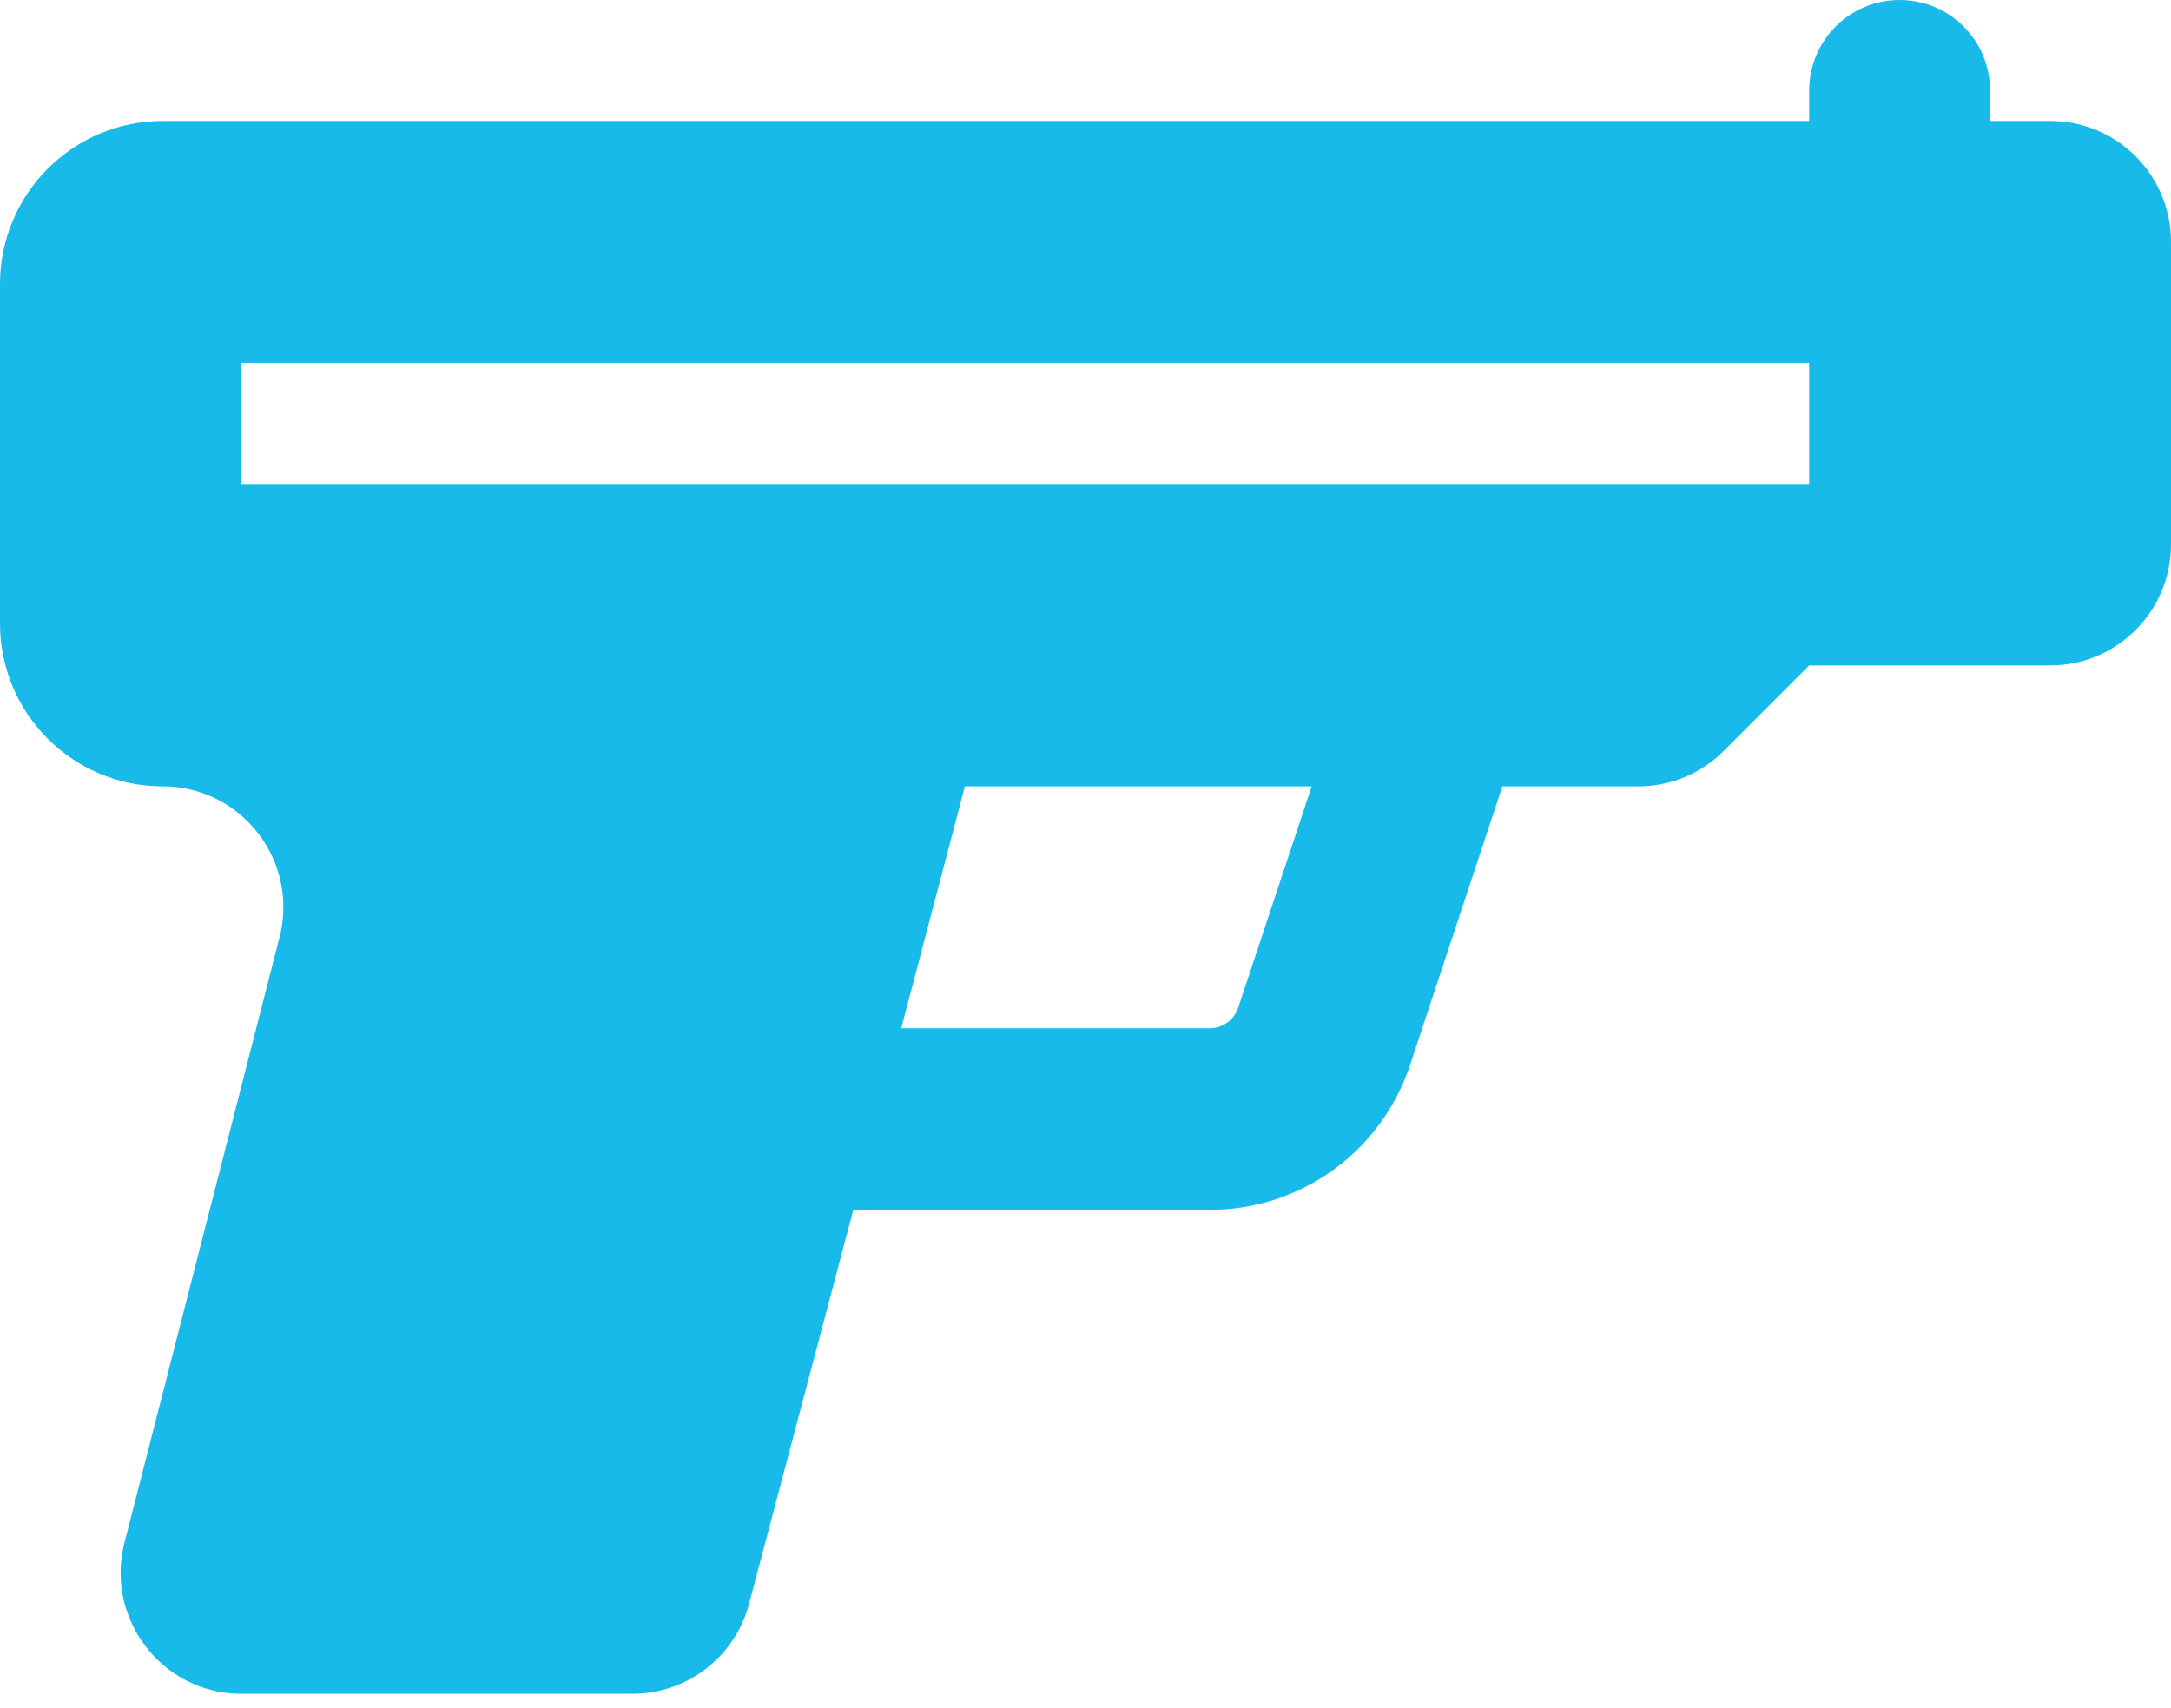 <?xml version="1.0" encoding="UTF-8"?> <svg xmlns="http://www.w3.org/2000/svg" width="75" height="59" viewBox="0 0 75 59" fill="none"><path d="M70.833 4.18H68.75V3.135C68.75 1.403 67.357 0 65.625 0C63.893 0 62.5 1.403 62.5 3.135V4.18H5.621C2.517 4.18 0 6.705 0 9.822V21.534C0 24.648 2.517 27.168 5.621 27.168C8.389 27.168 10.388 29.826 9.628 32.496L4.329 53.186C3.569 55.852 5.568 58.517 8.336 58.517H21.852C23.712 58.517 25.346 57.28 25.858 55.485L29.479 41.797H41.794C44.94 41.797 47.719 39.785 48.712 36.797L51.901 27.168H56.602C57.706 27.168 58.766 26.728 59.548 25.944L62.5 22.989H70.833C73.134 22.989 75 21.117 75 18.809V8.36C75 6.051 73.138 4.18 70.833 4.18ZM42.773 34.822C42.63 35.24 42.24 35.528 41.784 35.528H31.133L33.333 27.168H45.315L42.773 34.822ZM62.5 16.719H8.333V12.539H62.5V16.719Z" fill="#17BAE8"></path></svg> 